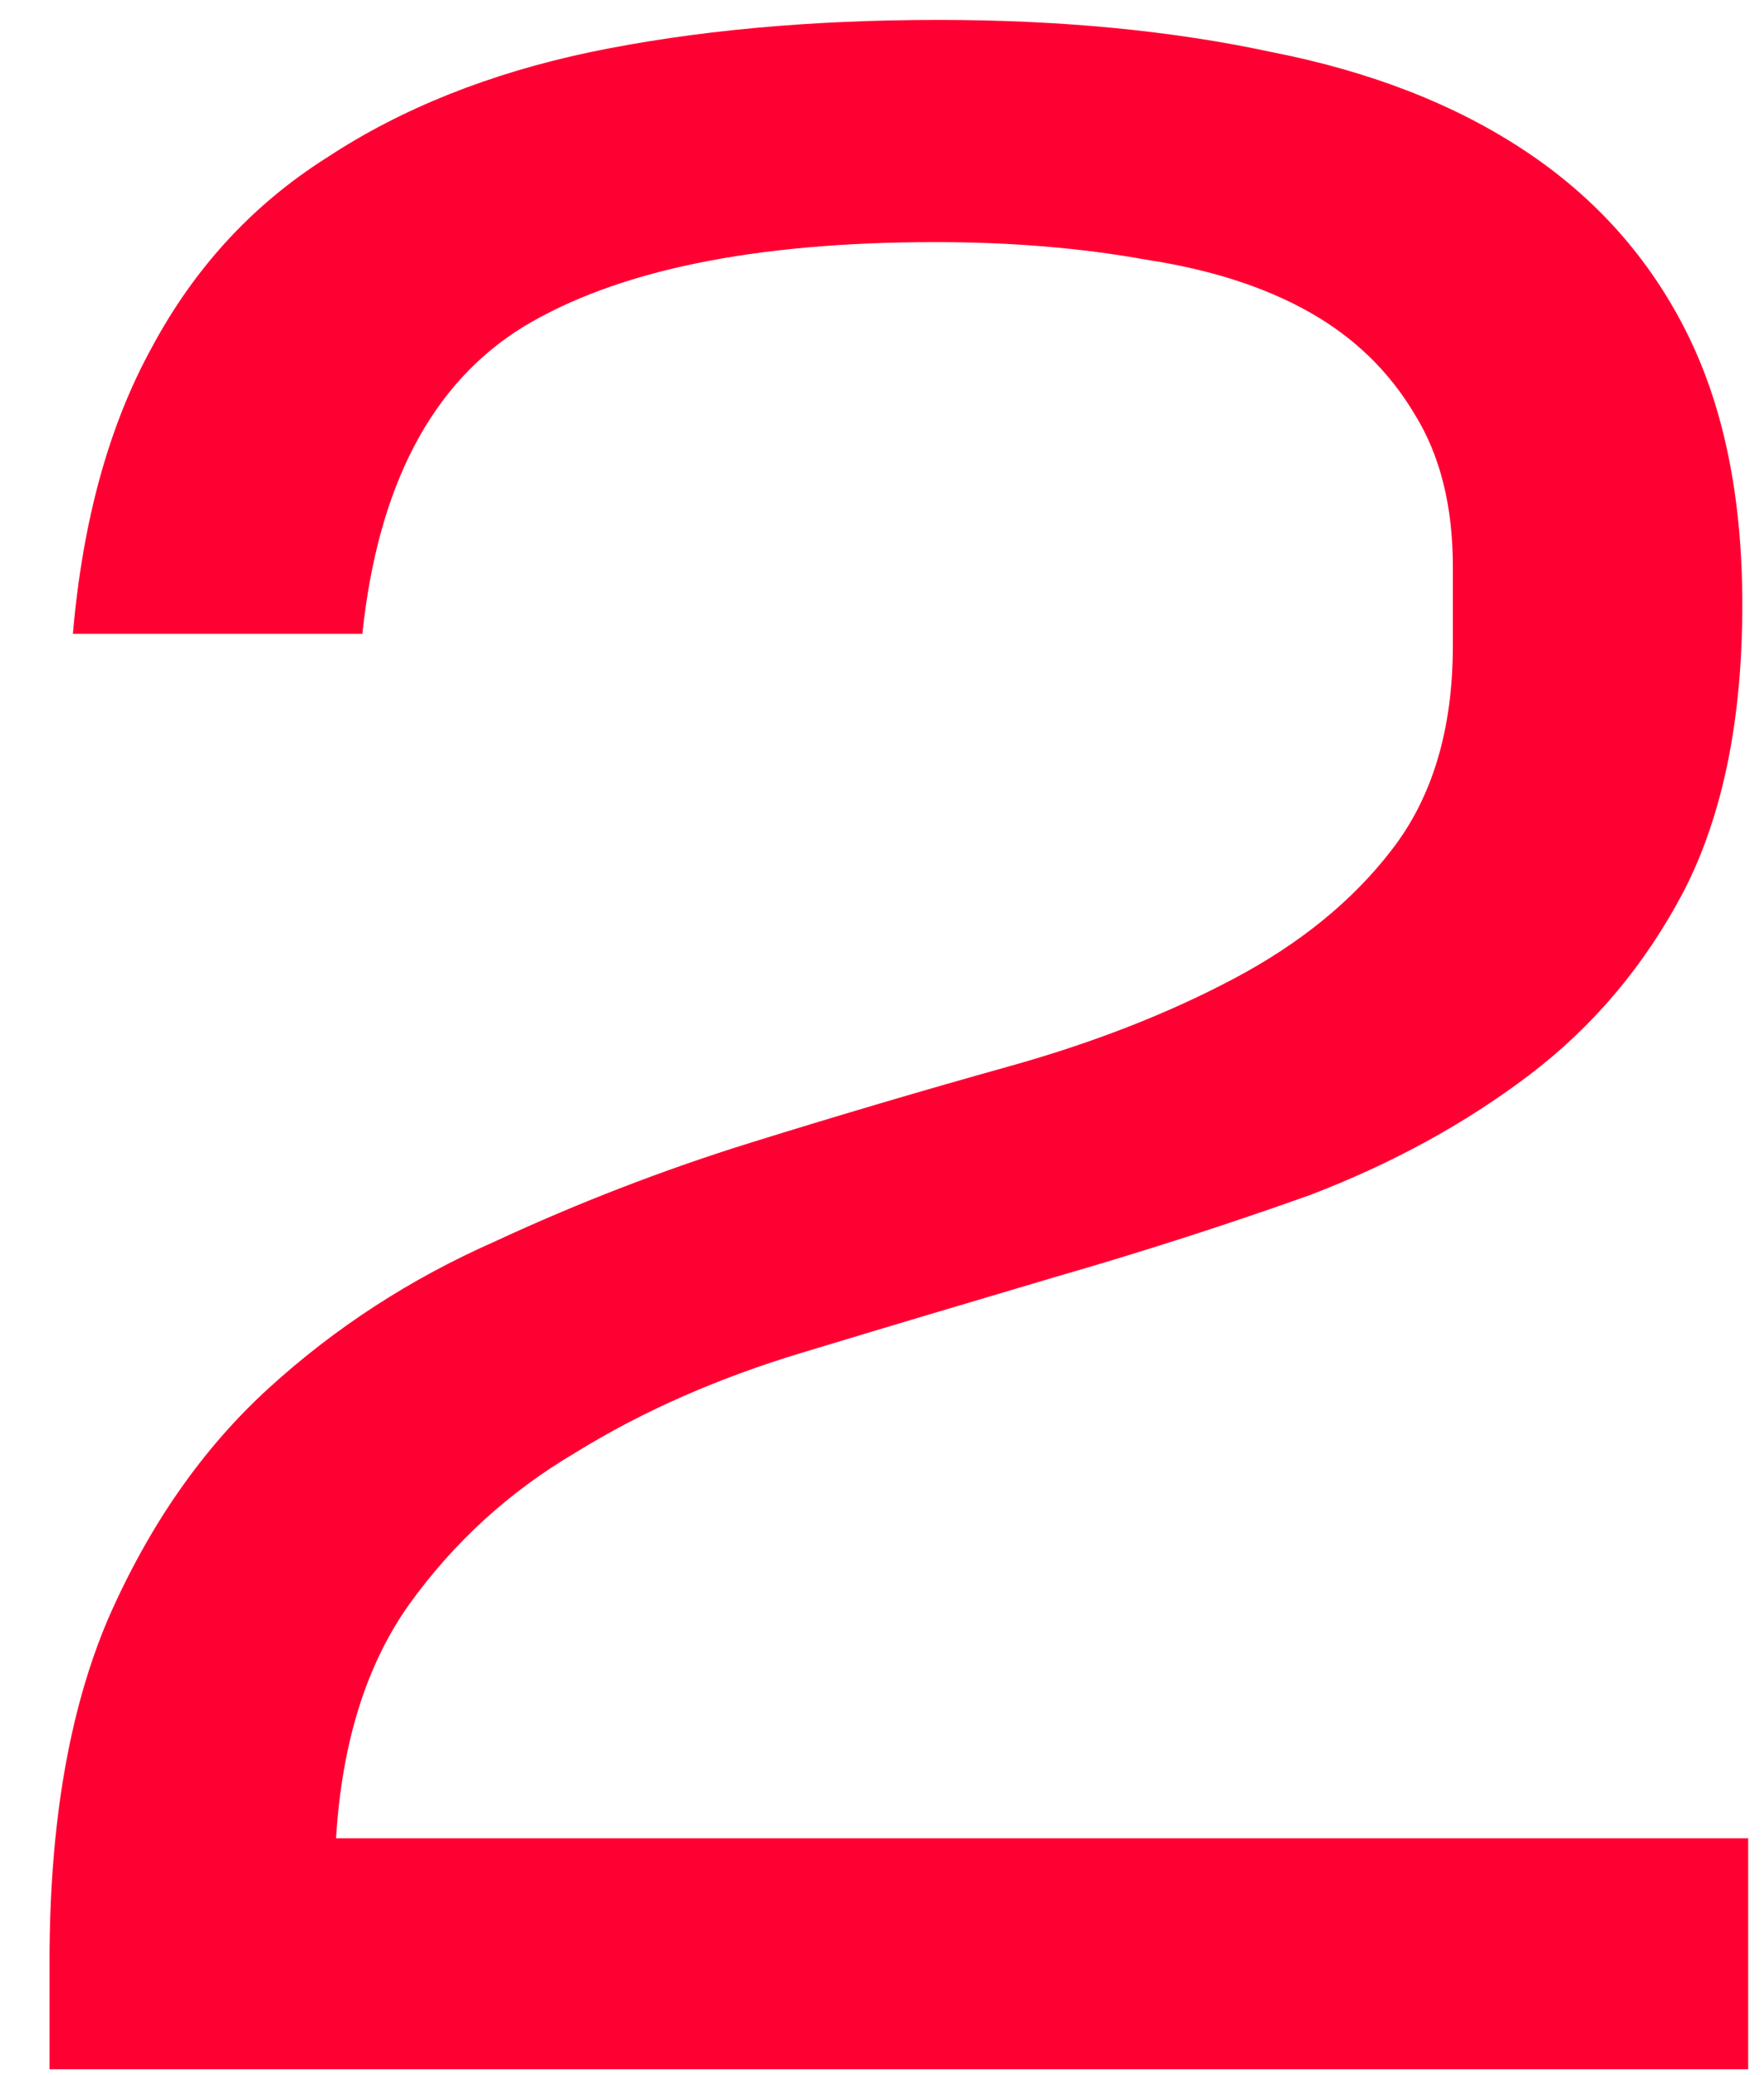 <?xml version="1.0" encoding="UTF-8"?> <svg xmlns="http://www.w3.org/2000/svg" width="34" height="40" viewBox="0 0 34 40" fill="none"> <path d="M0.955 37.802C0.955 35.172 1.33 32.974 2.082 31.209C2.871 29.405 3.904 27.921 5.181 26.757C6.458 25.592 7.905 24.653 9.52 23.939C11.136 23.188 12.789 22.549 14.479 22.023C16.17 21.497 17.823 21.009 19.438 20.558C21.053 20.107 22.5 19.544 23.777 18.867C25.054 18.191 26.069 17.365 26.82 16.388C27.609 15.374 28.003 14.059 28.003 12.443V10.922C28.003 9.757 27.759 8.781 27.271 7.992C26.782 7.165 26.106 6.508 25.242 6.019C24.378 5.531 23.326 5.193 22.087 5.005C20.847 4.78 19.494 4.667 18.029 4.667C14.535 4.667 11.887 5.212 10.084 6.301C8.318 7.391 7.285 9.363 6.984 12.218H1.405C1.593 10.039 2.1 8.198 2.927 6.696C3.753 5.155 4.88 3.934 6.308 3.033C7.736 2.093 9.426 1.417 11.38 1.004C13.371 0.591 15.606 0.384 18.085 0.384C20.452 0.384 22.594 0.591 24.51 1.004C26.426 1.38 28.06 2.018 29.412 2.92C30.765 3.822 31.798 4.986 32.512 6.414C33.225 7.841 33.582 9.588 33.582 11.655C33.582 13.871 33.207 15.712 32.455 17.177C31.704 18.605 30.708 19.788 29.469 20.727C28.229 21.666 26.82 22.436 25.242 23.038C23.664 23.601 22.03 24.127 20.34 24.615C18.687 25.104 17.052 25.592 15.437 26.081C13.822 26.569 12.375 27.208 11.098 27.997C9.821 28.748 8.75 29.725 7.886 30.927C7.059 32.091 6.59 33.594 6.477 35.435H33.695V39.887H0.955V37.802Z" fill="#FF0032"></path> </svg> 